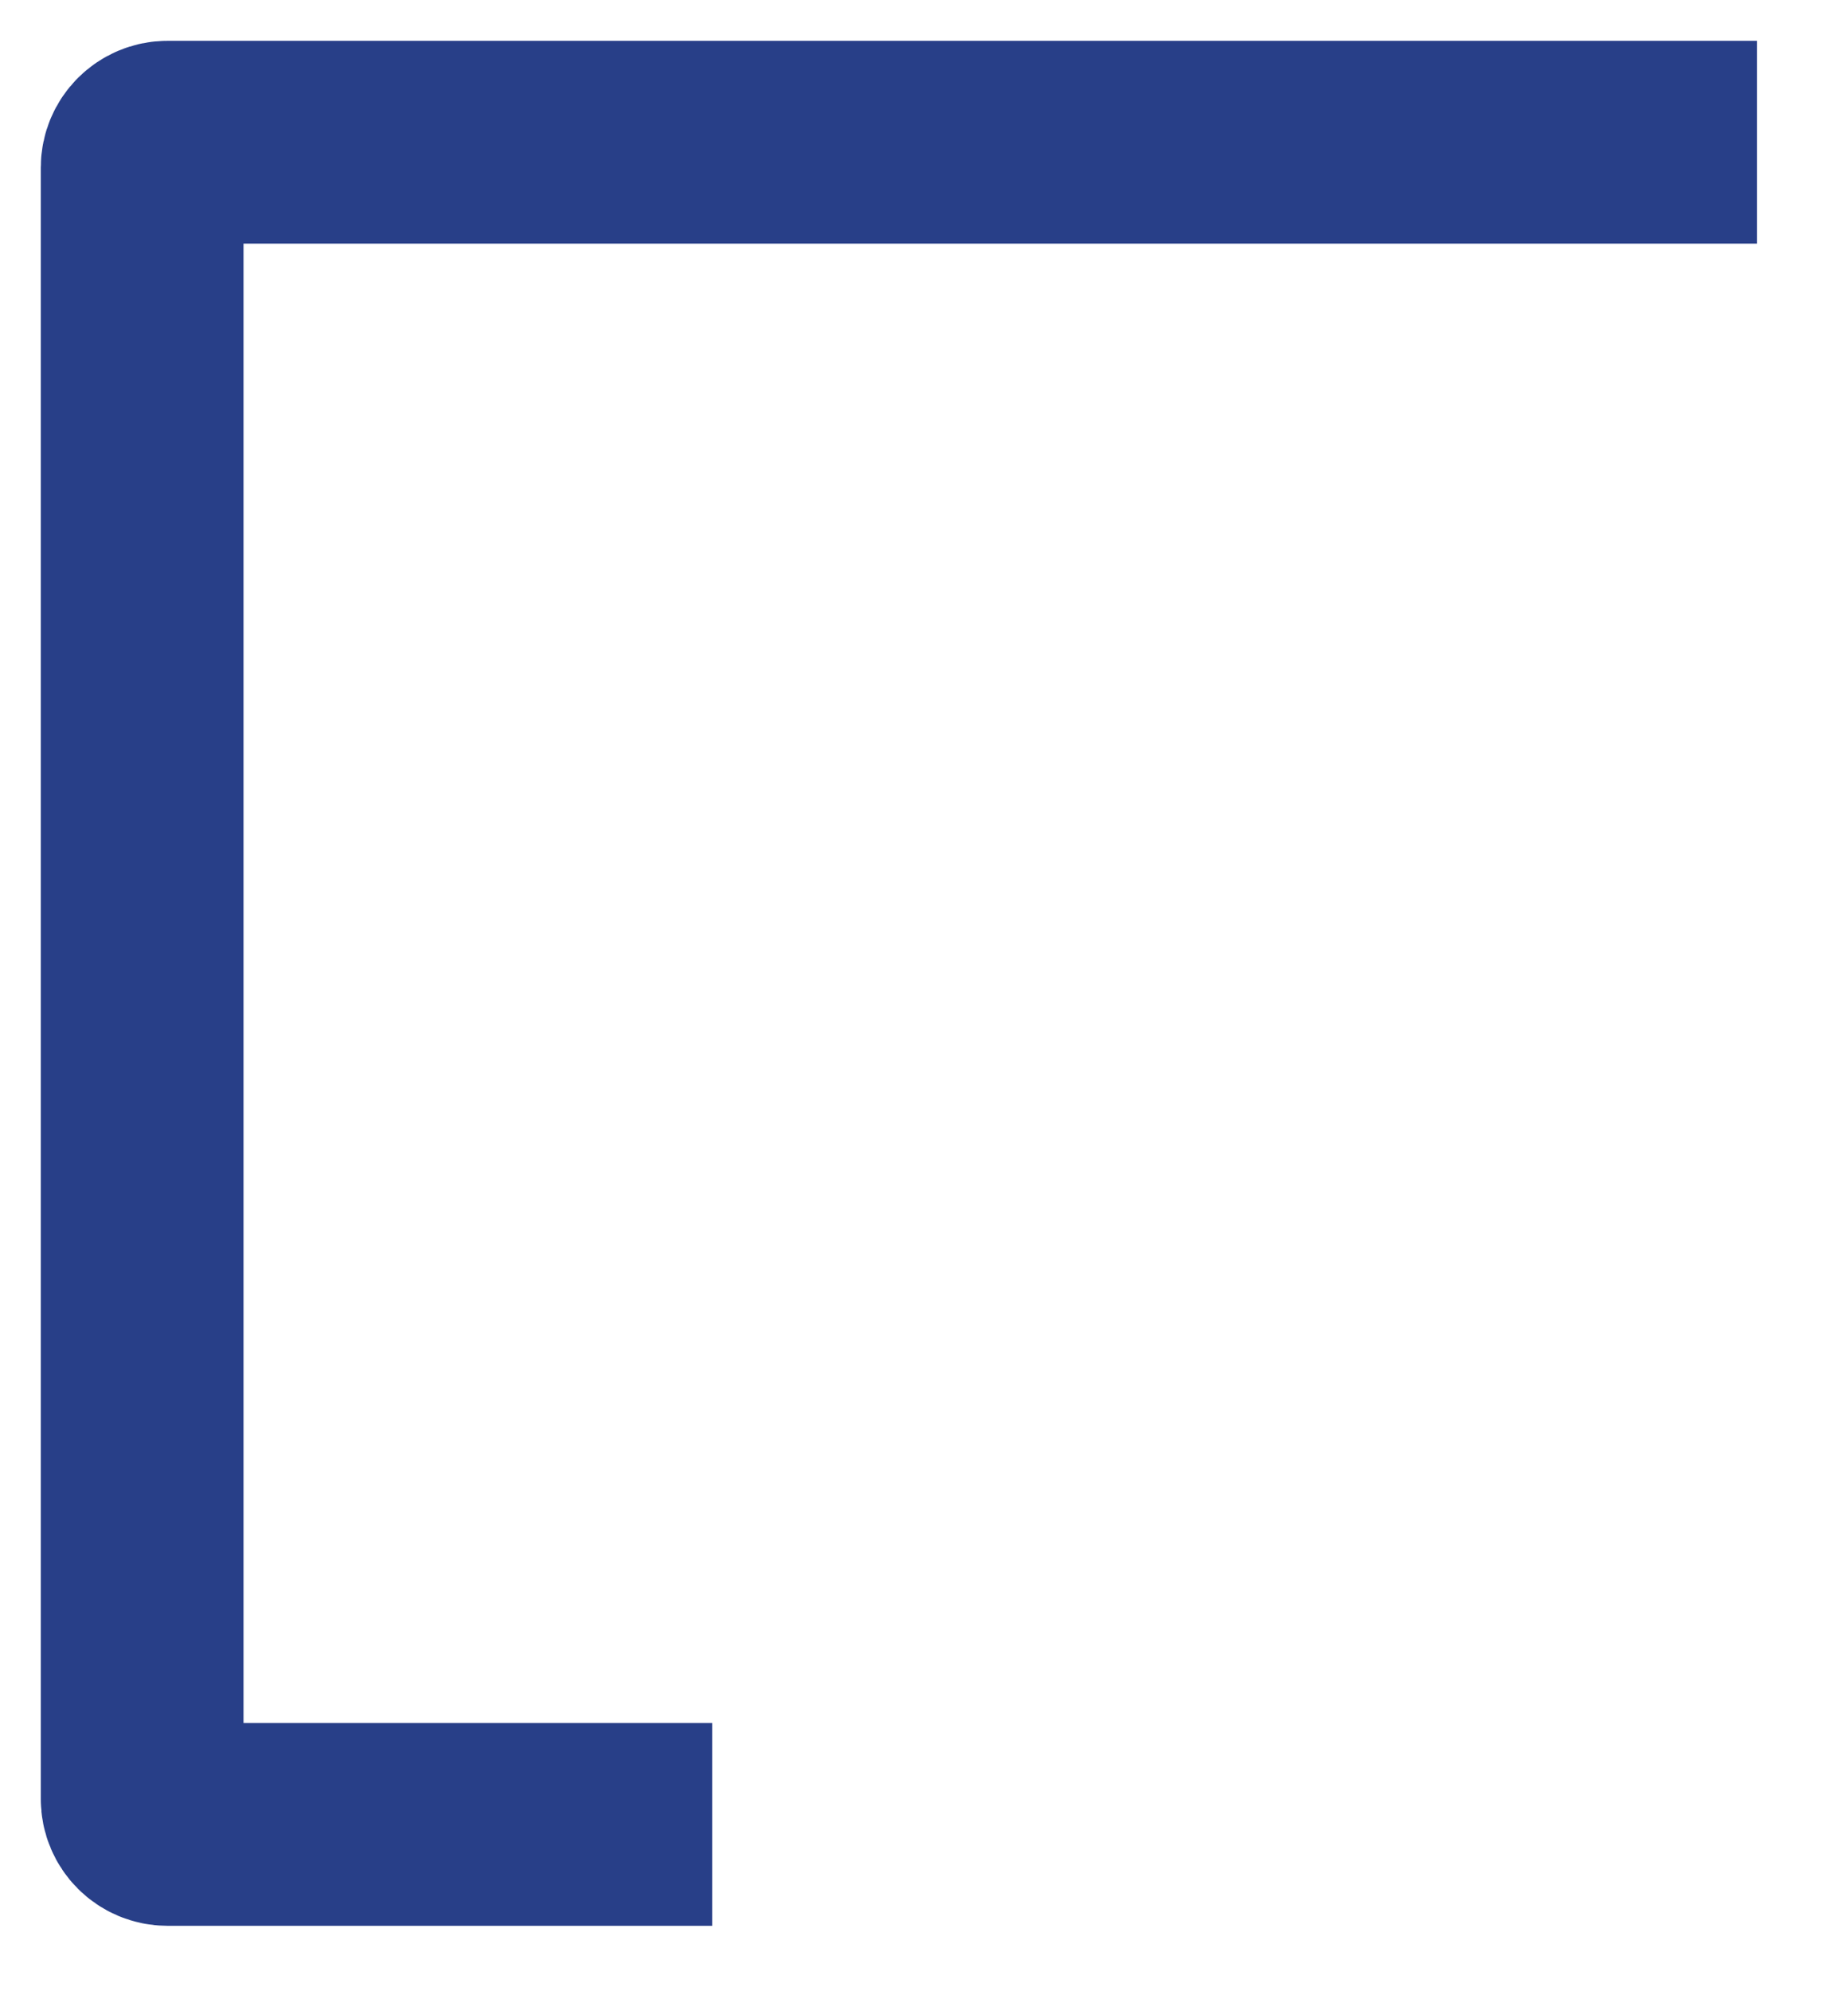 <?xml version="1.0" encoding="utf-8"?>
<svg xmlns="http://www.w3.org/2000/svg" fill="none" height="100%" overflow="visible" preserveAspectRatio="none" style="display: block;" viewBox="0 0 13 14" width="100%">
<path d="M12.36 1H1.178C1.08 1 1 1.08 1 1.178V12.649C1 12.748 1.08 12.827 1.178 12.827H5.01" id="Rectangle 1306" stroke="#283F88" stroke-width="1.426"/>
</svg>